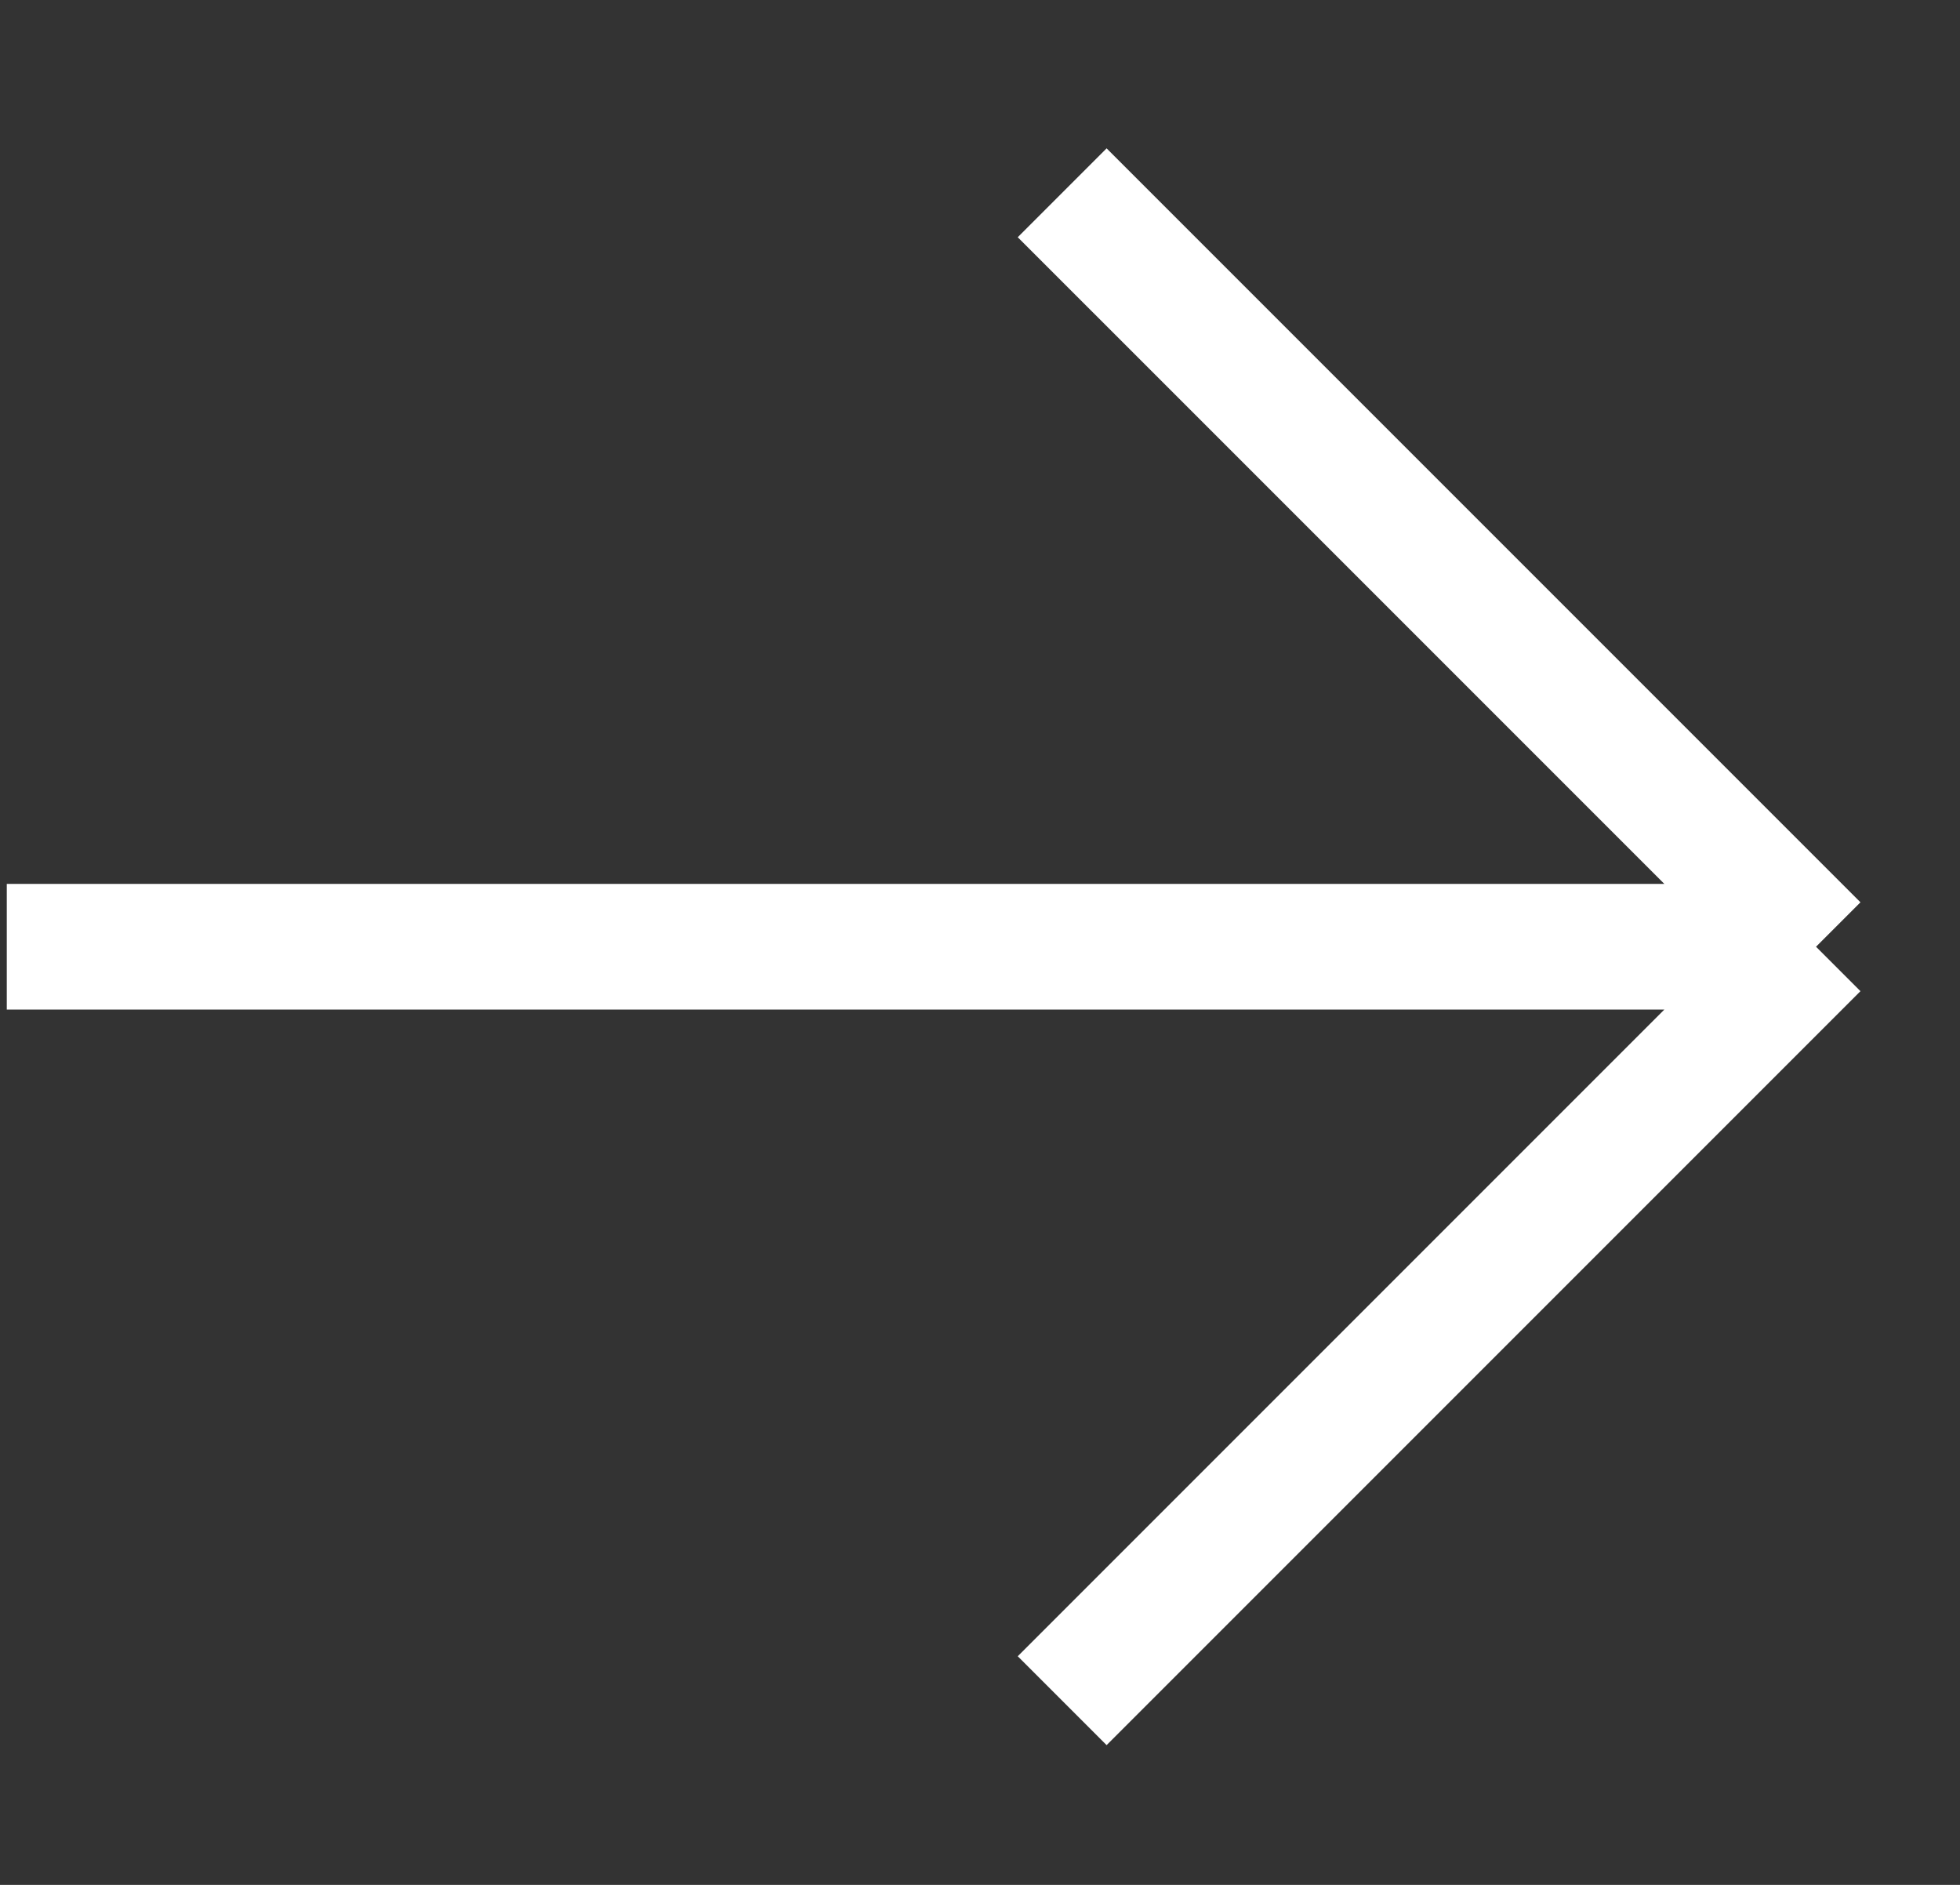 <svg xmlns="http://www.w3.org/2000/svg" width="26" height="25" viewBox="0 0 26 25" fill="none">
<rect x="0" y="0" width="26" height="25" fill="#333333" stroke="none"/>
<script xmlns="" id="magic-eden-extension" data-extension-id="mkpegjkblkkefacfnmkajcjmabijhclg" data-prioritize-magic-eden="false"/><path d="M14.09 2.557L24.09 12.557M24.09 12.557L14.09 22.557M24.09 12.557L0.09 12.557" stroke="white" stroke-width="1.667"/>
</svg>